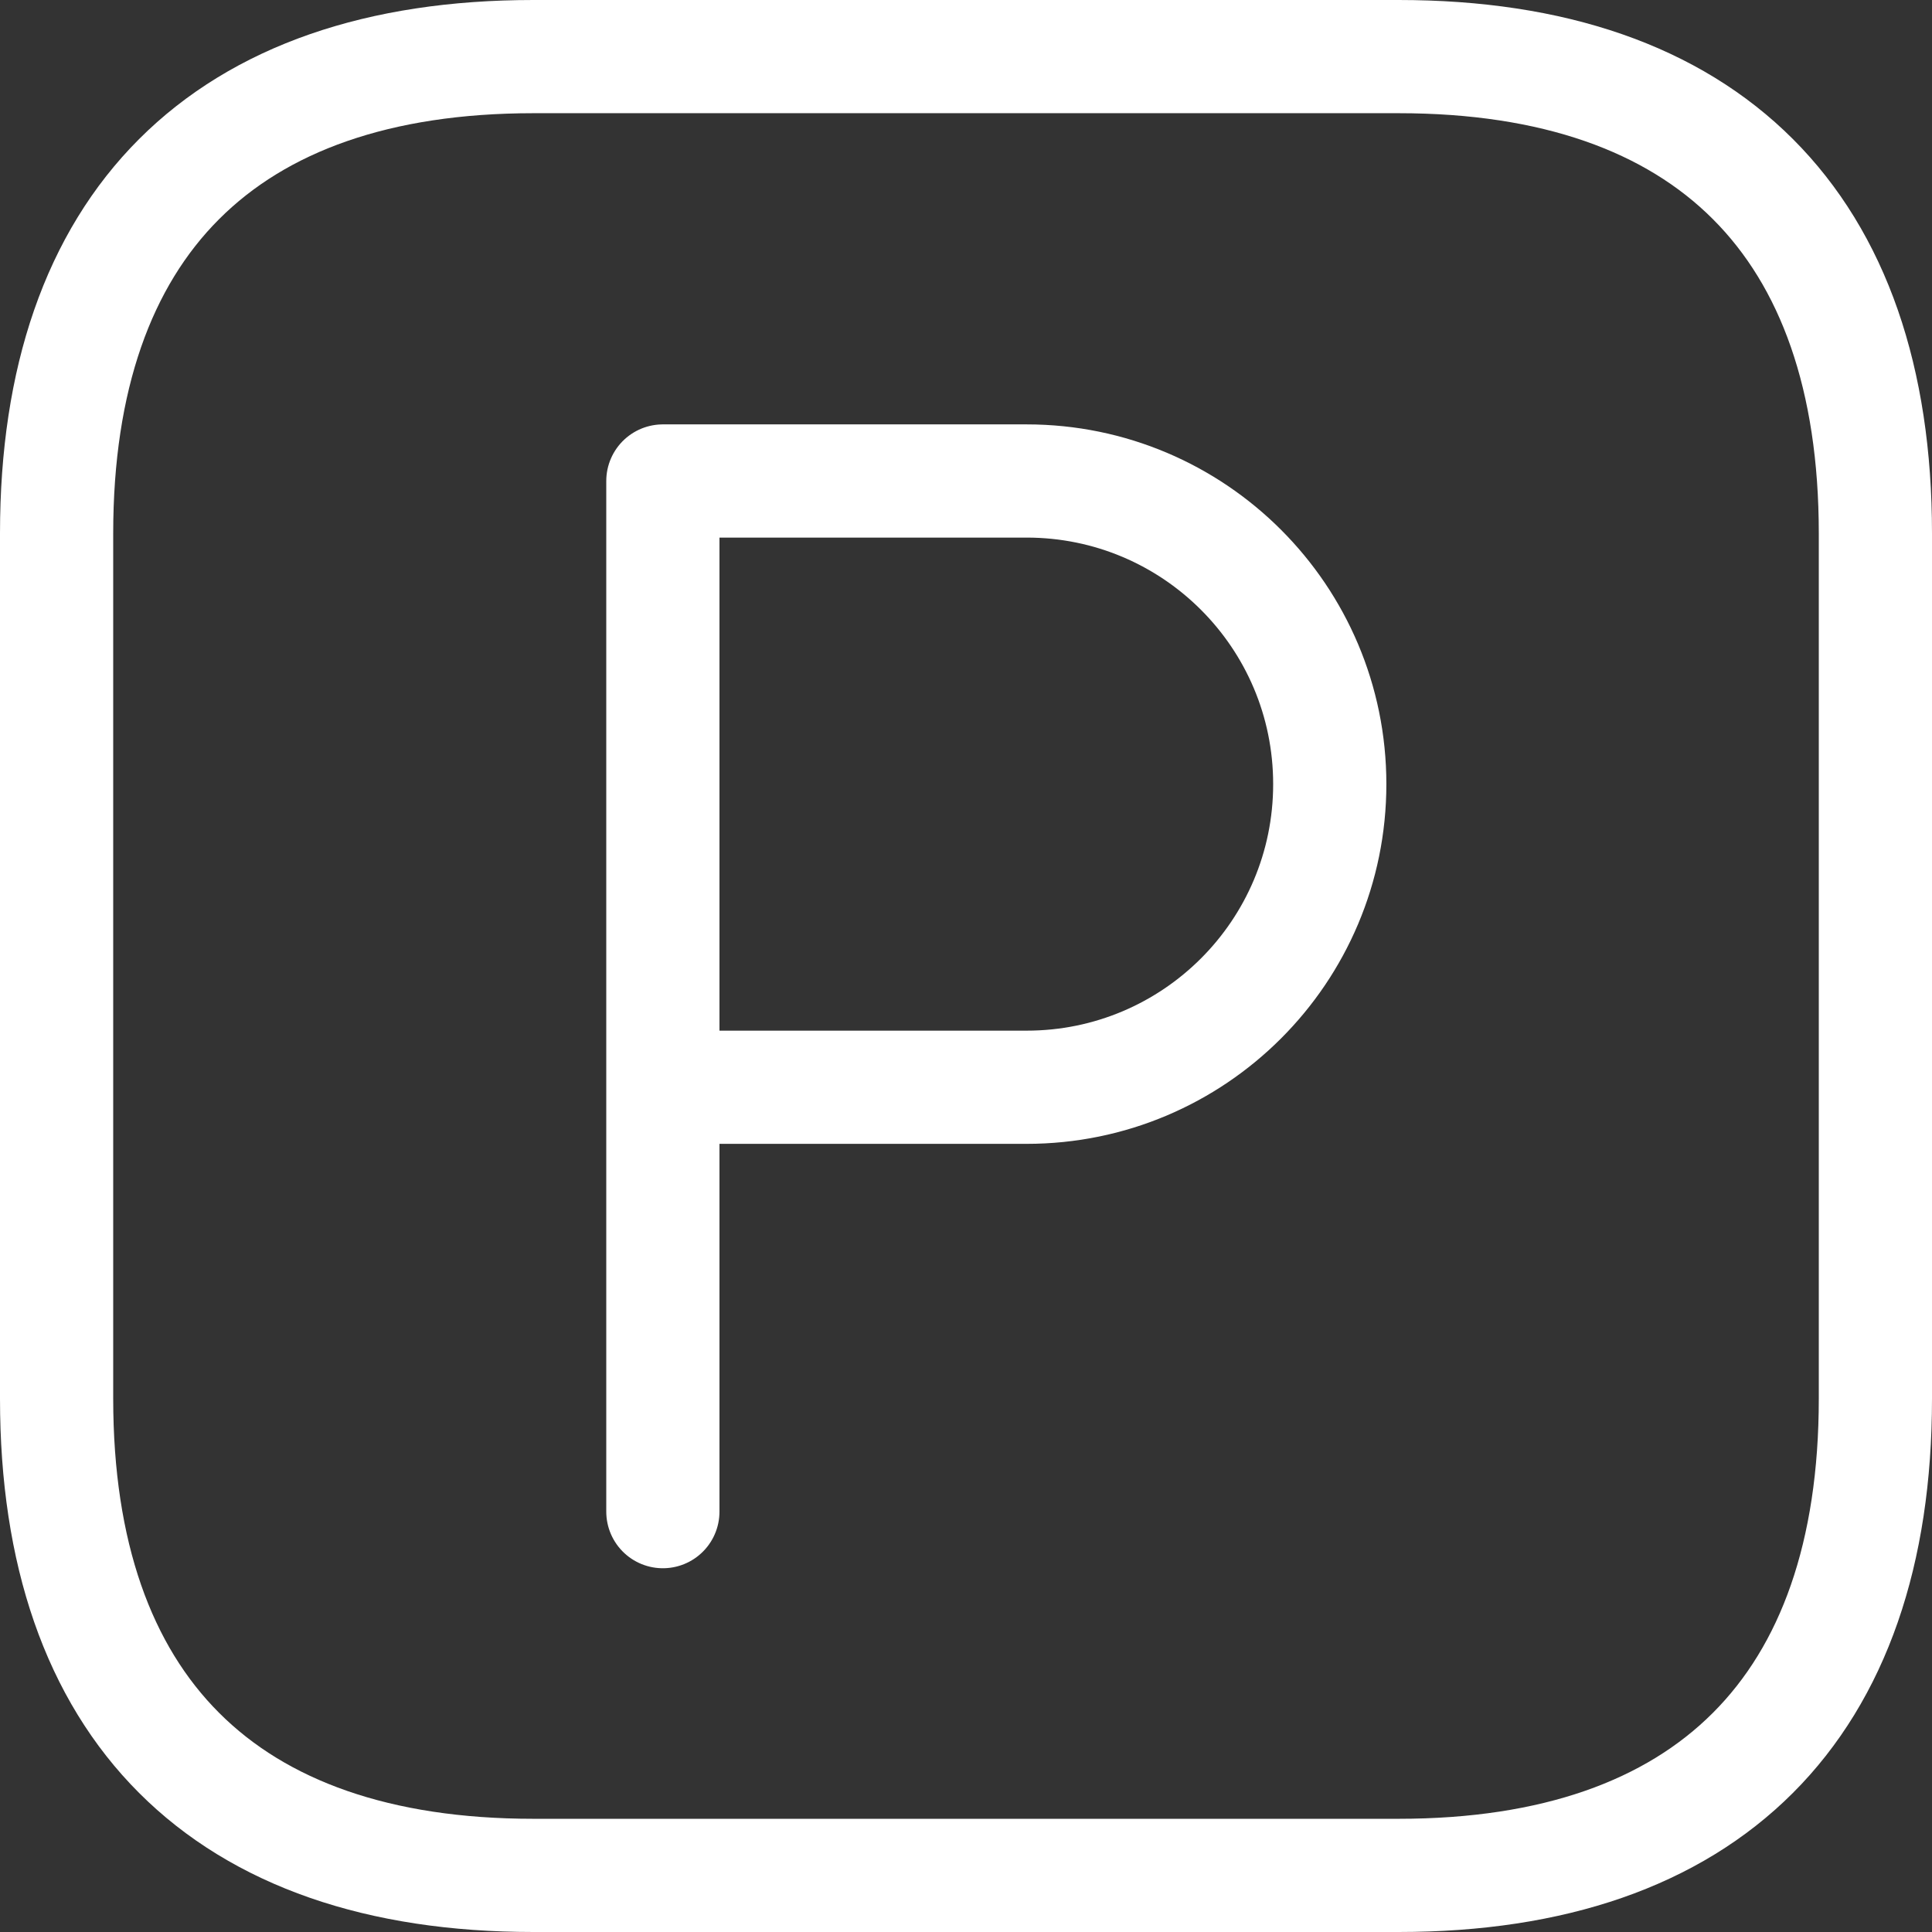 <svg xmlns="http://www.w3.org/2000/svg" xmlns:xlink="http://www.w3.org/1999/xlink" width="512" height="512" x="0" y="0" viewBox="0 0 512 512" style="enable-background:new 0 0 512 512" xml:space="preserve"><rect x="0" y="0" width="512" height="512" fill="#333333" stroke="none"/><g><path d="M175.667 288.133h96.4c44.368 0 80.333-35.967 80.333-80.333s-35.965-80.333-80.333-80.333h-96.4M175.667 400.6V127.467" style="stroke-width:30;stroke-linecap:round;stroke-linejoin:round;stroke-miterlimit:10;" fill="none" stroke="#ffffff" stroke-width="30" stroke-linecap="round" stroke-linejoin="round" stroke-miterlimit="10" data-original="#000000" opacity="1"></path><path d="M497 370.65C497 452.544 452.544 497 370.652 497H141.348C59.456 497 15 452.544 15 370.65v-229.3C15 59.456 59.456 15 141.348 15h229.304C452.544 15 497 59.456 497 141.35v229.3z" style="stroke-width:30;stroke-linecap:round;stroke-linejoin:round;stroke-miterlimit:10;" fill="none" stroke="#ffffff" stroke-width="30" stroke-linecap="round" stroke-linejoin="round" stroke-miterlimit="10" data-original="#000000" opacity="1"></path></g></svg>
